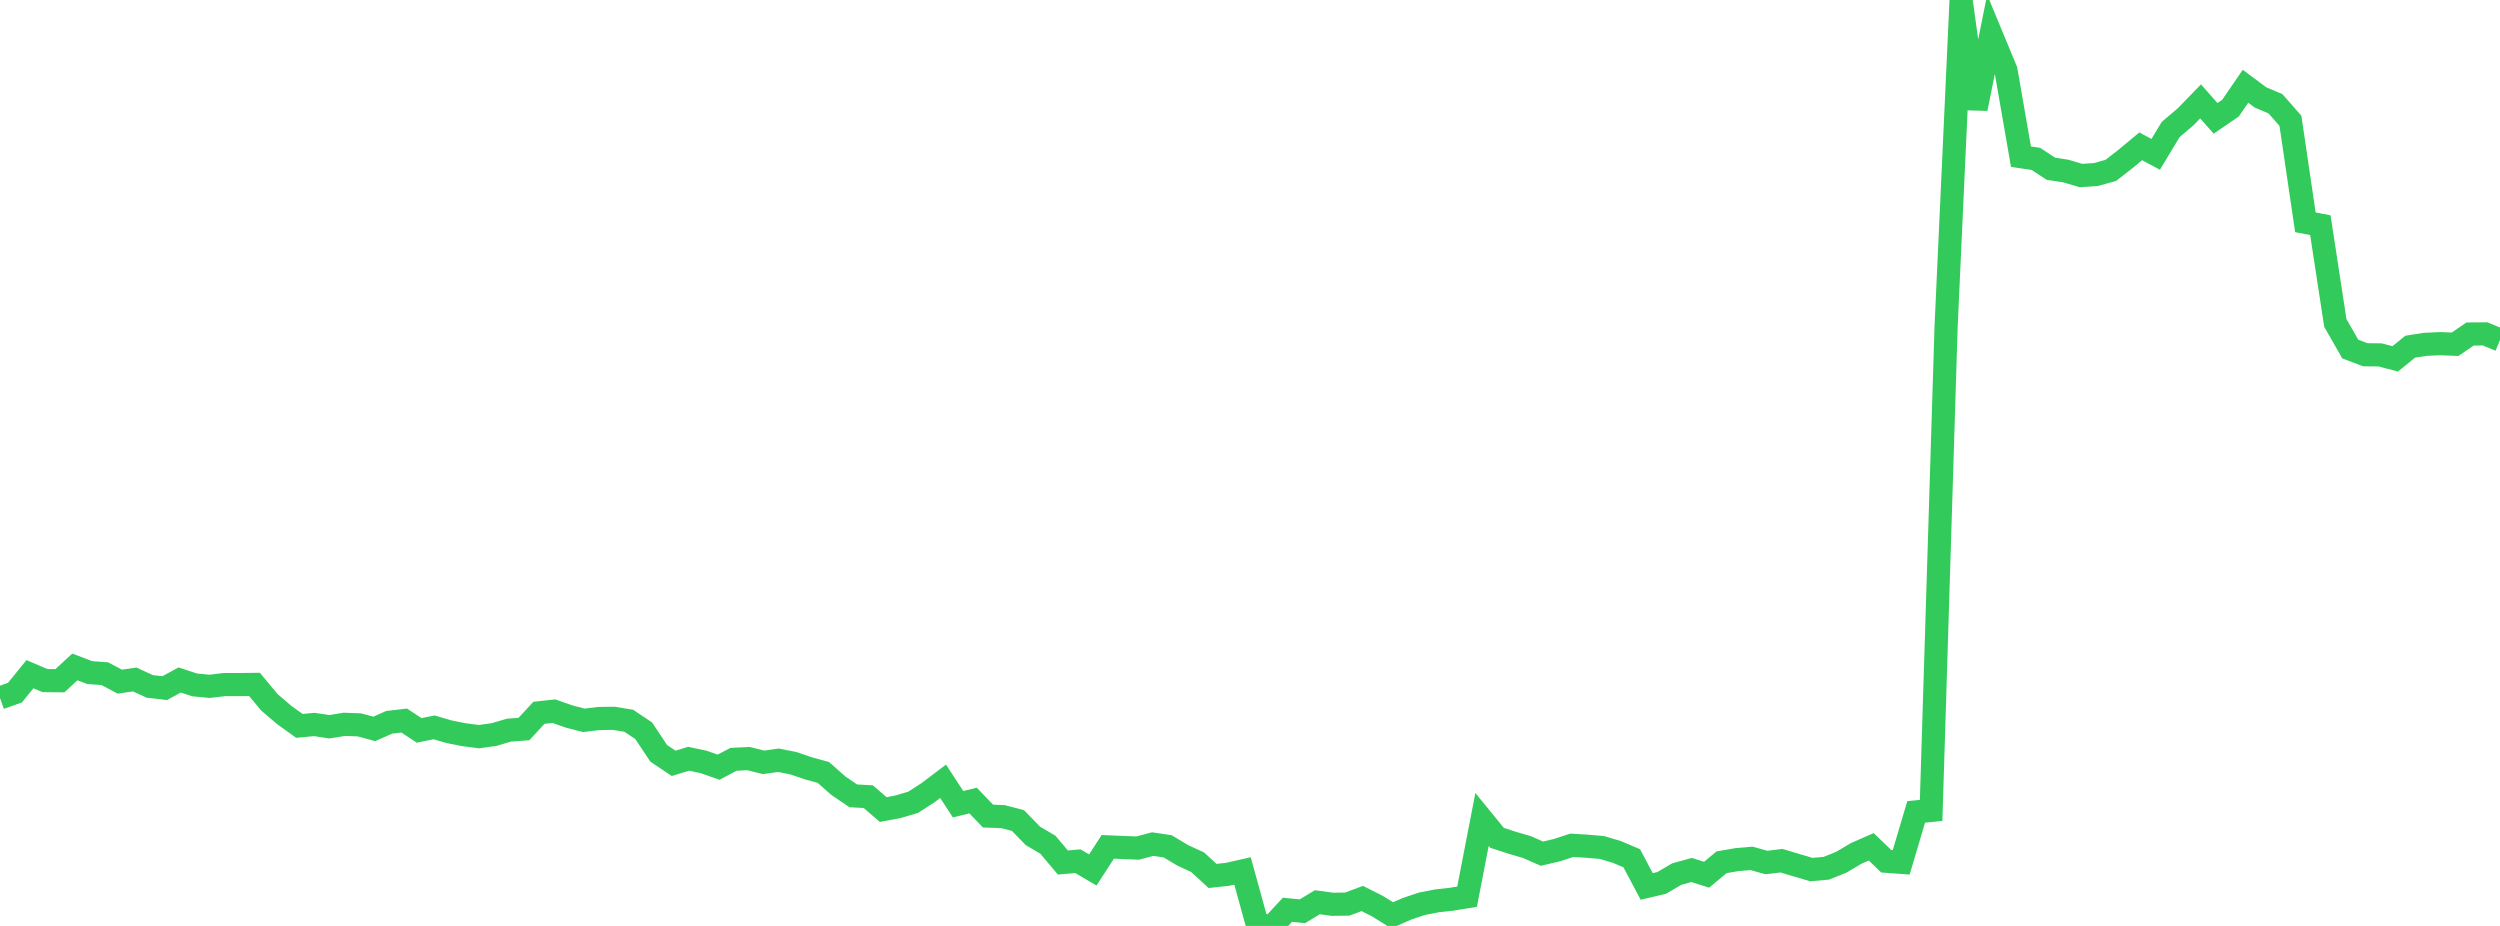 <?xml version="1.0" standalone="no"?>
<!DOCTYPE svg PUBLIC "-//W3C//DTD SVG 1.1//EN" "http://www.w3.org/Graphics/SVG/1.1/DTD/svg11.dtd">

<svg width="135" height="50" viewBox="0 0 135 50" preserveAspectRatio="none" 
  xmlns="http://www.w3.org/2000/svg"
  xmlns:xlink="http://www.w3.org/1999/xlink">


<polyline points="0.0, 37.689 0.808, 37.402 1.617, 36.405 2.425, 36.751 3.234, 36.76 4.042, 36.014 4.85, 36.322 5.659, 36.378 6.467, 36.809 7.275, 36.692 8.084, 37.065 8.892, 37.159 9.701, 36.719 10.509, 36.984 11.317, 37.062 12.126, 36.966 12.934, 36.967 13.743, 36.958 14.551, 37.929 15.359, 38.618 16.168, 39.198 16.976, 39.121 17.784, 39.245 18.593, 39.113 19.401, 39.142 20.21, 39.36 21.018, 39.004 21.826, 38.909 22.635, 39.442 23.443, 39.278 24.251, 39.514 25.06, 39.675 25.868, 39.779 26.677, 39.665 27.485, 39.429 28.293, 39.368 29.102, 38.492 29.91, 38.403 30.719, 38.689 31.527, 38.898 32.335, 38.799 33.144, 38.789 33.952, 38.921 34.76, 39.46 35.569, 40.678 36.377, 41.22 37.186, 40.973 37.994, 41.144 38.802, 41.428 39.611, 41.003 40.419, 40.963 41.228, 41.166 42.036, 41.053 42.844, 41.214 43.653, 41.49 44.461, 41.712 45.269, 42.427 46.078, 42.976 46.886, 43.019 47.695, 43.716 48.503, 43.563 49.311, 43.323 50.12, 42.801 50.928, 42.19 51.737, 43.429 52.545, 43.228 53.353, 44.068 54.162, 44.098 54.97, 44.309 55.778, 45.139 56.587, 45.615 57.395, 46.576 58.204, 46.504 59.012, 46.977 59.82, 45.73 60.629, 45.764 61.437, 45.795 62.246, 45.581 63.054, 45.701 63.862, 46.186 64.671, 46.56 65.479, 47.301 66.287, 47.213 67.096, 47.032 67.904, 49.959 68.713, 50.0 69.521, 49.129 70.329, 49.208 71.138, 48.721 71.946, 48.831 72.754, 48.821 73.563, 48.518 74.371, 48.927 75.18, 49.425 75.988, 49.07 76.796, 48.8 77.605, 48.645 78.413, 48.554 79.222, 48.421 80.03, 44.25 80.838, 45.242 81.647, 45.506 82.455, 45.742 83.263, 46.097 84.072, 45.909 84.88, 45.645 85.689, 45.695 86.497, 45.764 87.305, 46.002 88.114, 46.346 88.922, 47.868 89.731, 47.678 90.539, 47.203 91.347, 46.979 92.156, 47.236 92.964, 46.563 93.772, 46.423 94.581, 46.351 95.389, 46.575 96.198, 46.478 97.006, 46.719 97.814, 46.957 98.623, 46.885 99.431, 46.561 100.24, 46.081 101.048, 45.727 101.856, 46.507 102.665, 46.567 103.473, 43.842 104.281, 43.763 105.09, 17.613 105.898, 0.0 106.707, 5.868 107.515, 1.852 108.323, 3.8 109.132, 8.46 109.94, 8.581 110.749, 9.113 111.557, 9.237 112.365, 9.478 113.174, 9.425 113.982, 9.202 114.79, 8.573 115.599, 7.901 116.407, 8.335 117.216, 6.993 118.024, 6.308 118.832, 5.476 119.641, 6.391 120.449, 5.837 121.257, 4.658 122.066, 5.261 122.874, 5.602 123.683, 6.522 124.491, 12.005 125.299, 12.158 126.108, 17.439 126.916, 18.851 127.725, 19.157 128.533, 19.165 129.341, 19.379 130.15, 18.721 130.958, 18.595 131.766, 18.557 132.575, 18.59 133.383, 18.037 134.192, 18.029 135.0, 18.361" fill="none" stroke="#32ca5b" stroke-width="1.25"/>

</svg>